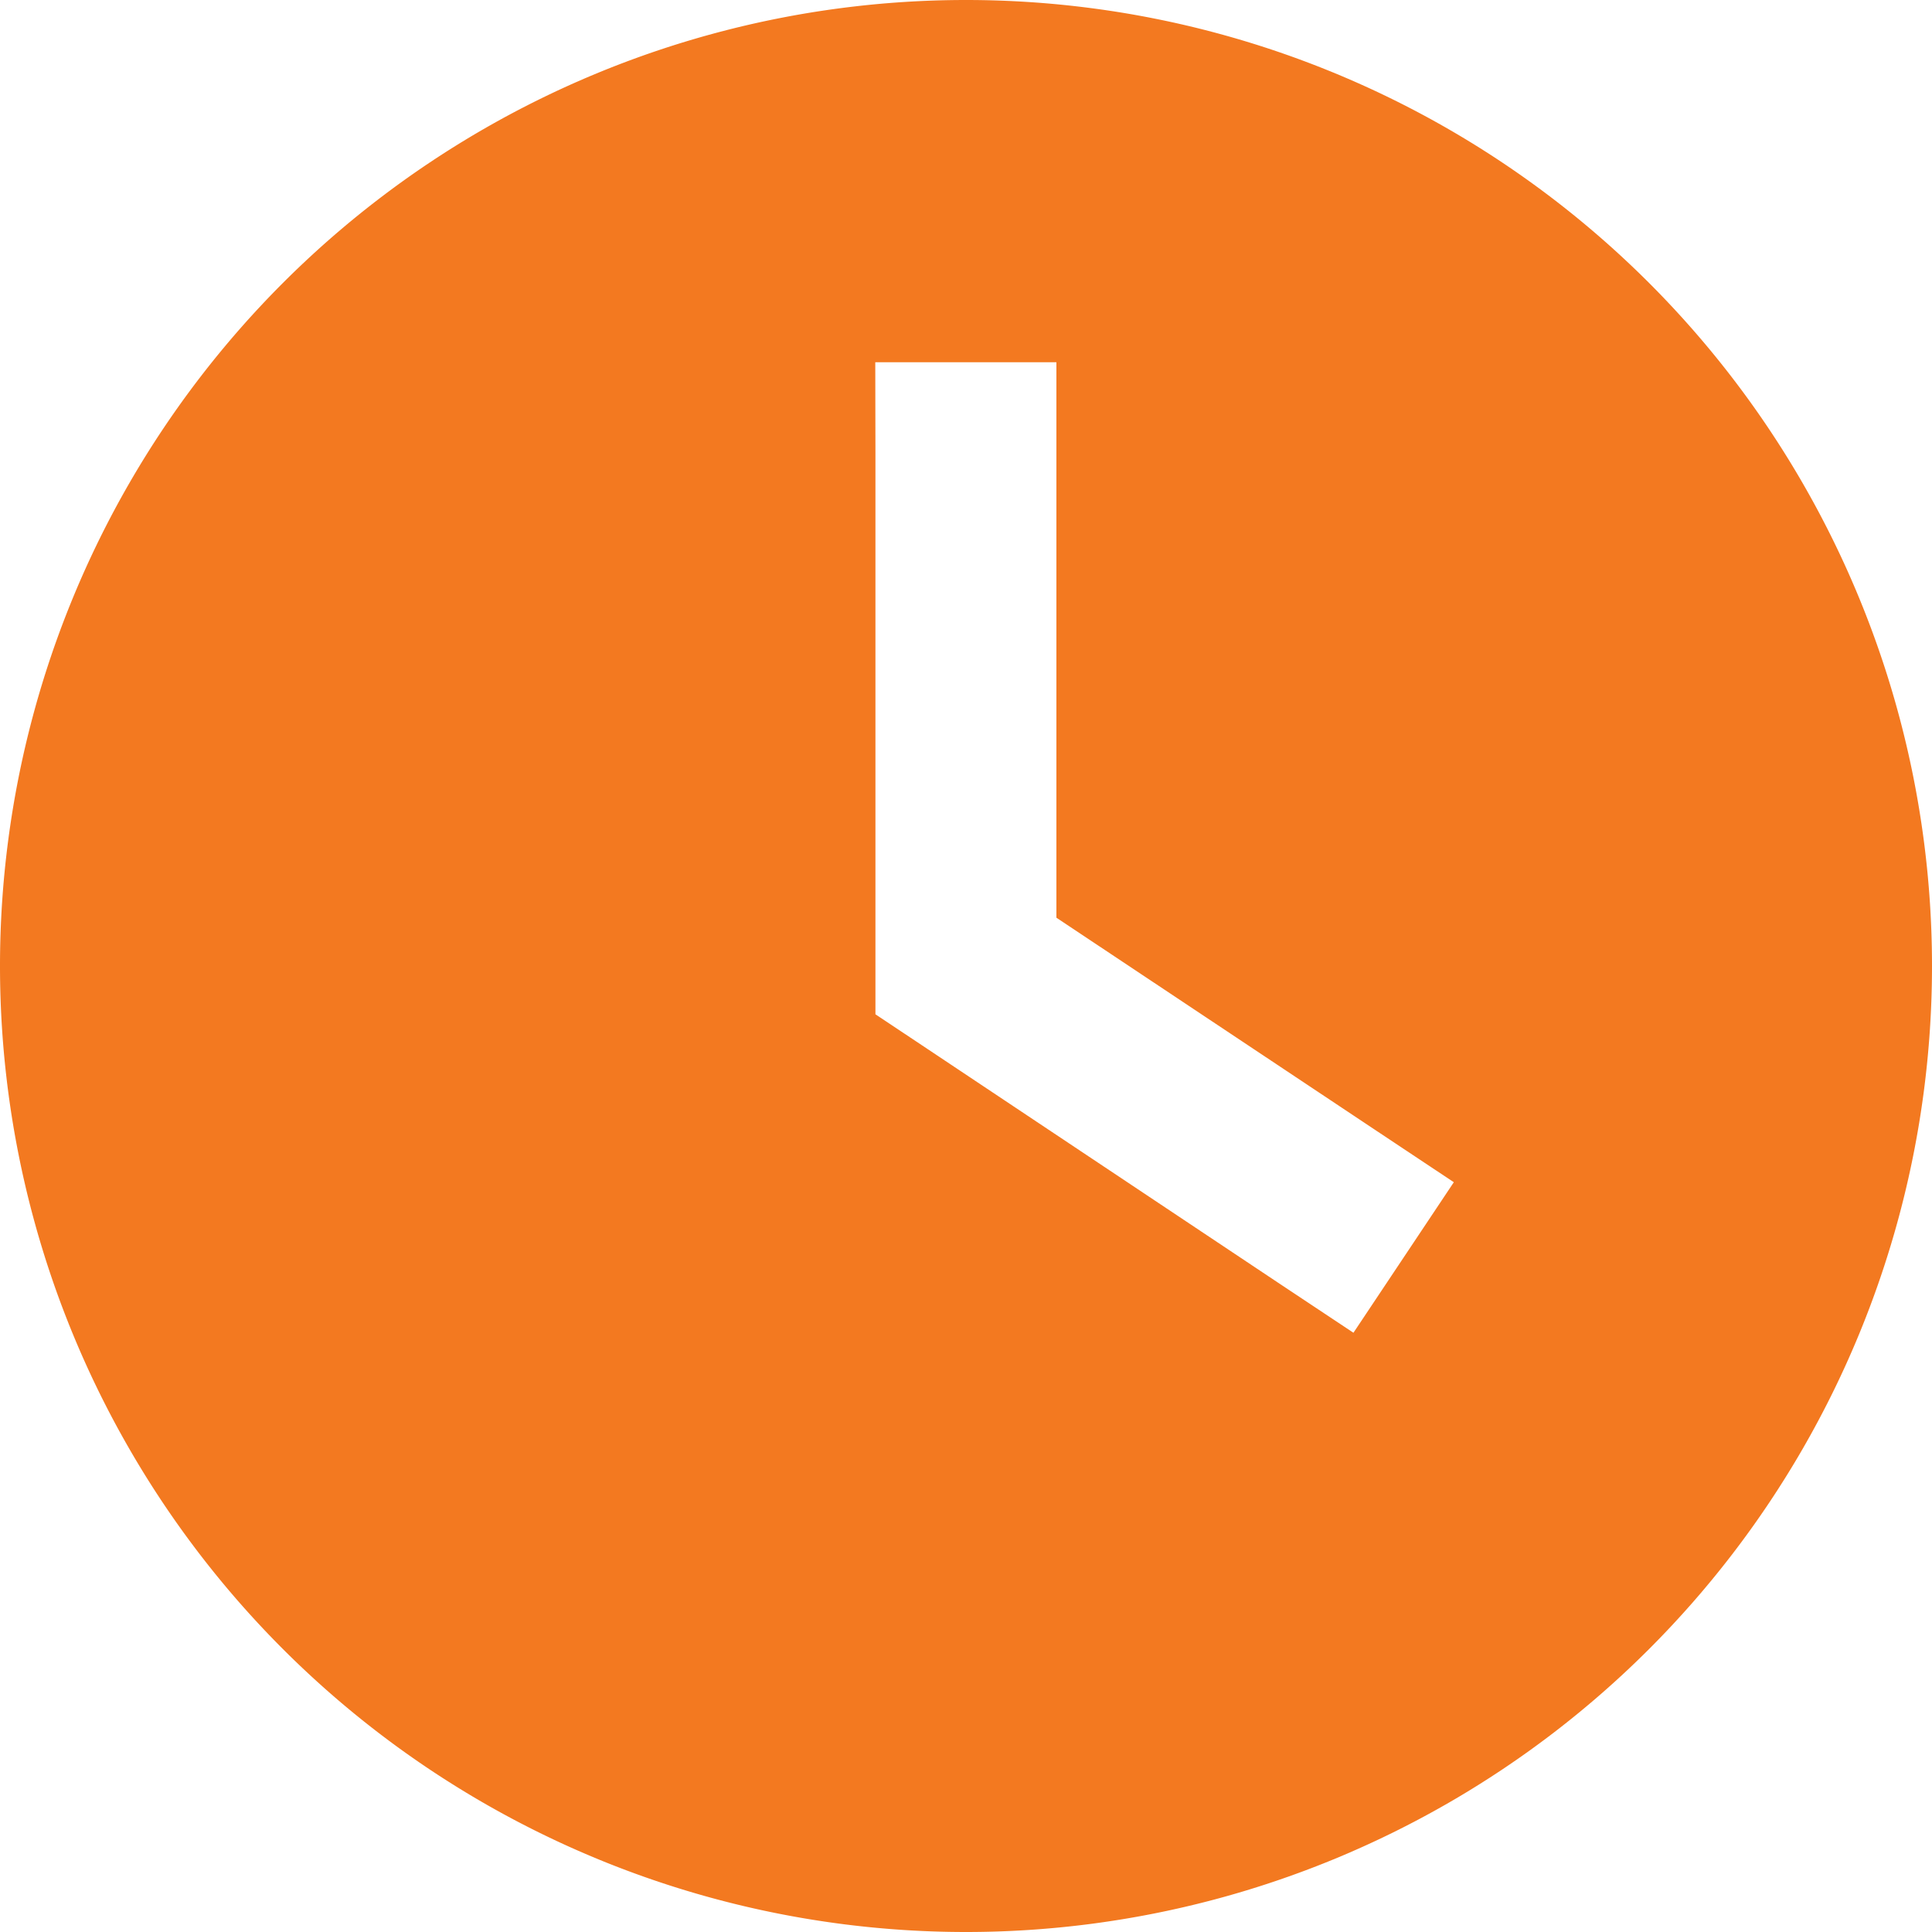 <?xml version="1.0" encoding="UTF-8"?>
<svg xmlns="http://www.w3.org/2000/svg" width="24" height="24" viewBox="0 0 24 24">
  <path id="Path_4" data-name="Path 4" d="M12,3A12,12,0,0,1,0-9,12,12,0,0,1,12-21,12,12,0,0,1,24-9,12,12,0,0,1,12,3ZM10.875-15.375V-8.4l.5.333,4.5,3,.938.623,1.247-1.87-.937-.623-4-2.663v-6.9h-2.25Z" transform="translate(0 21)" fill="#f37920"></path>
</svg>
